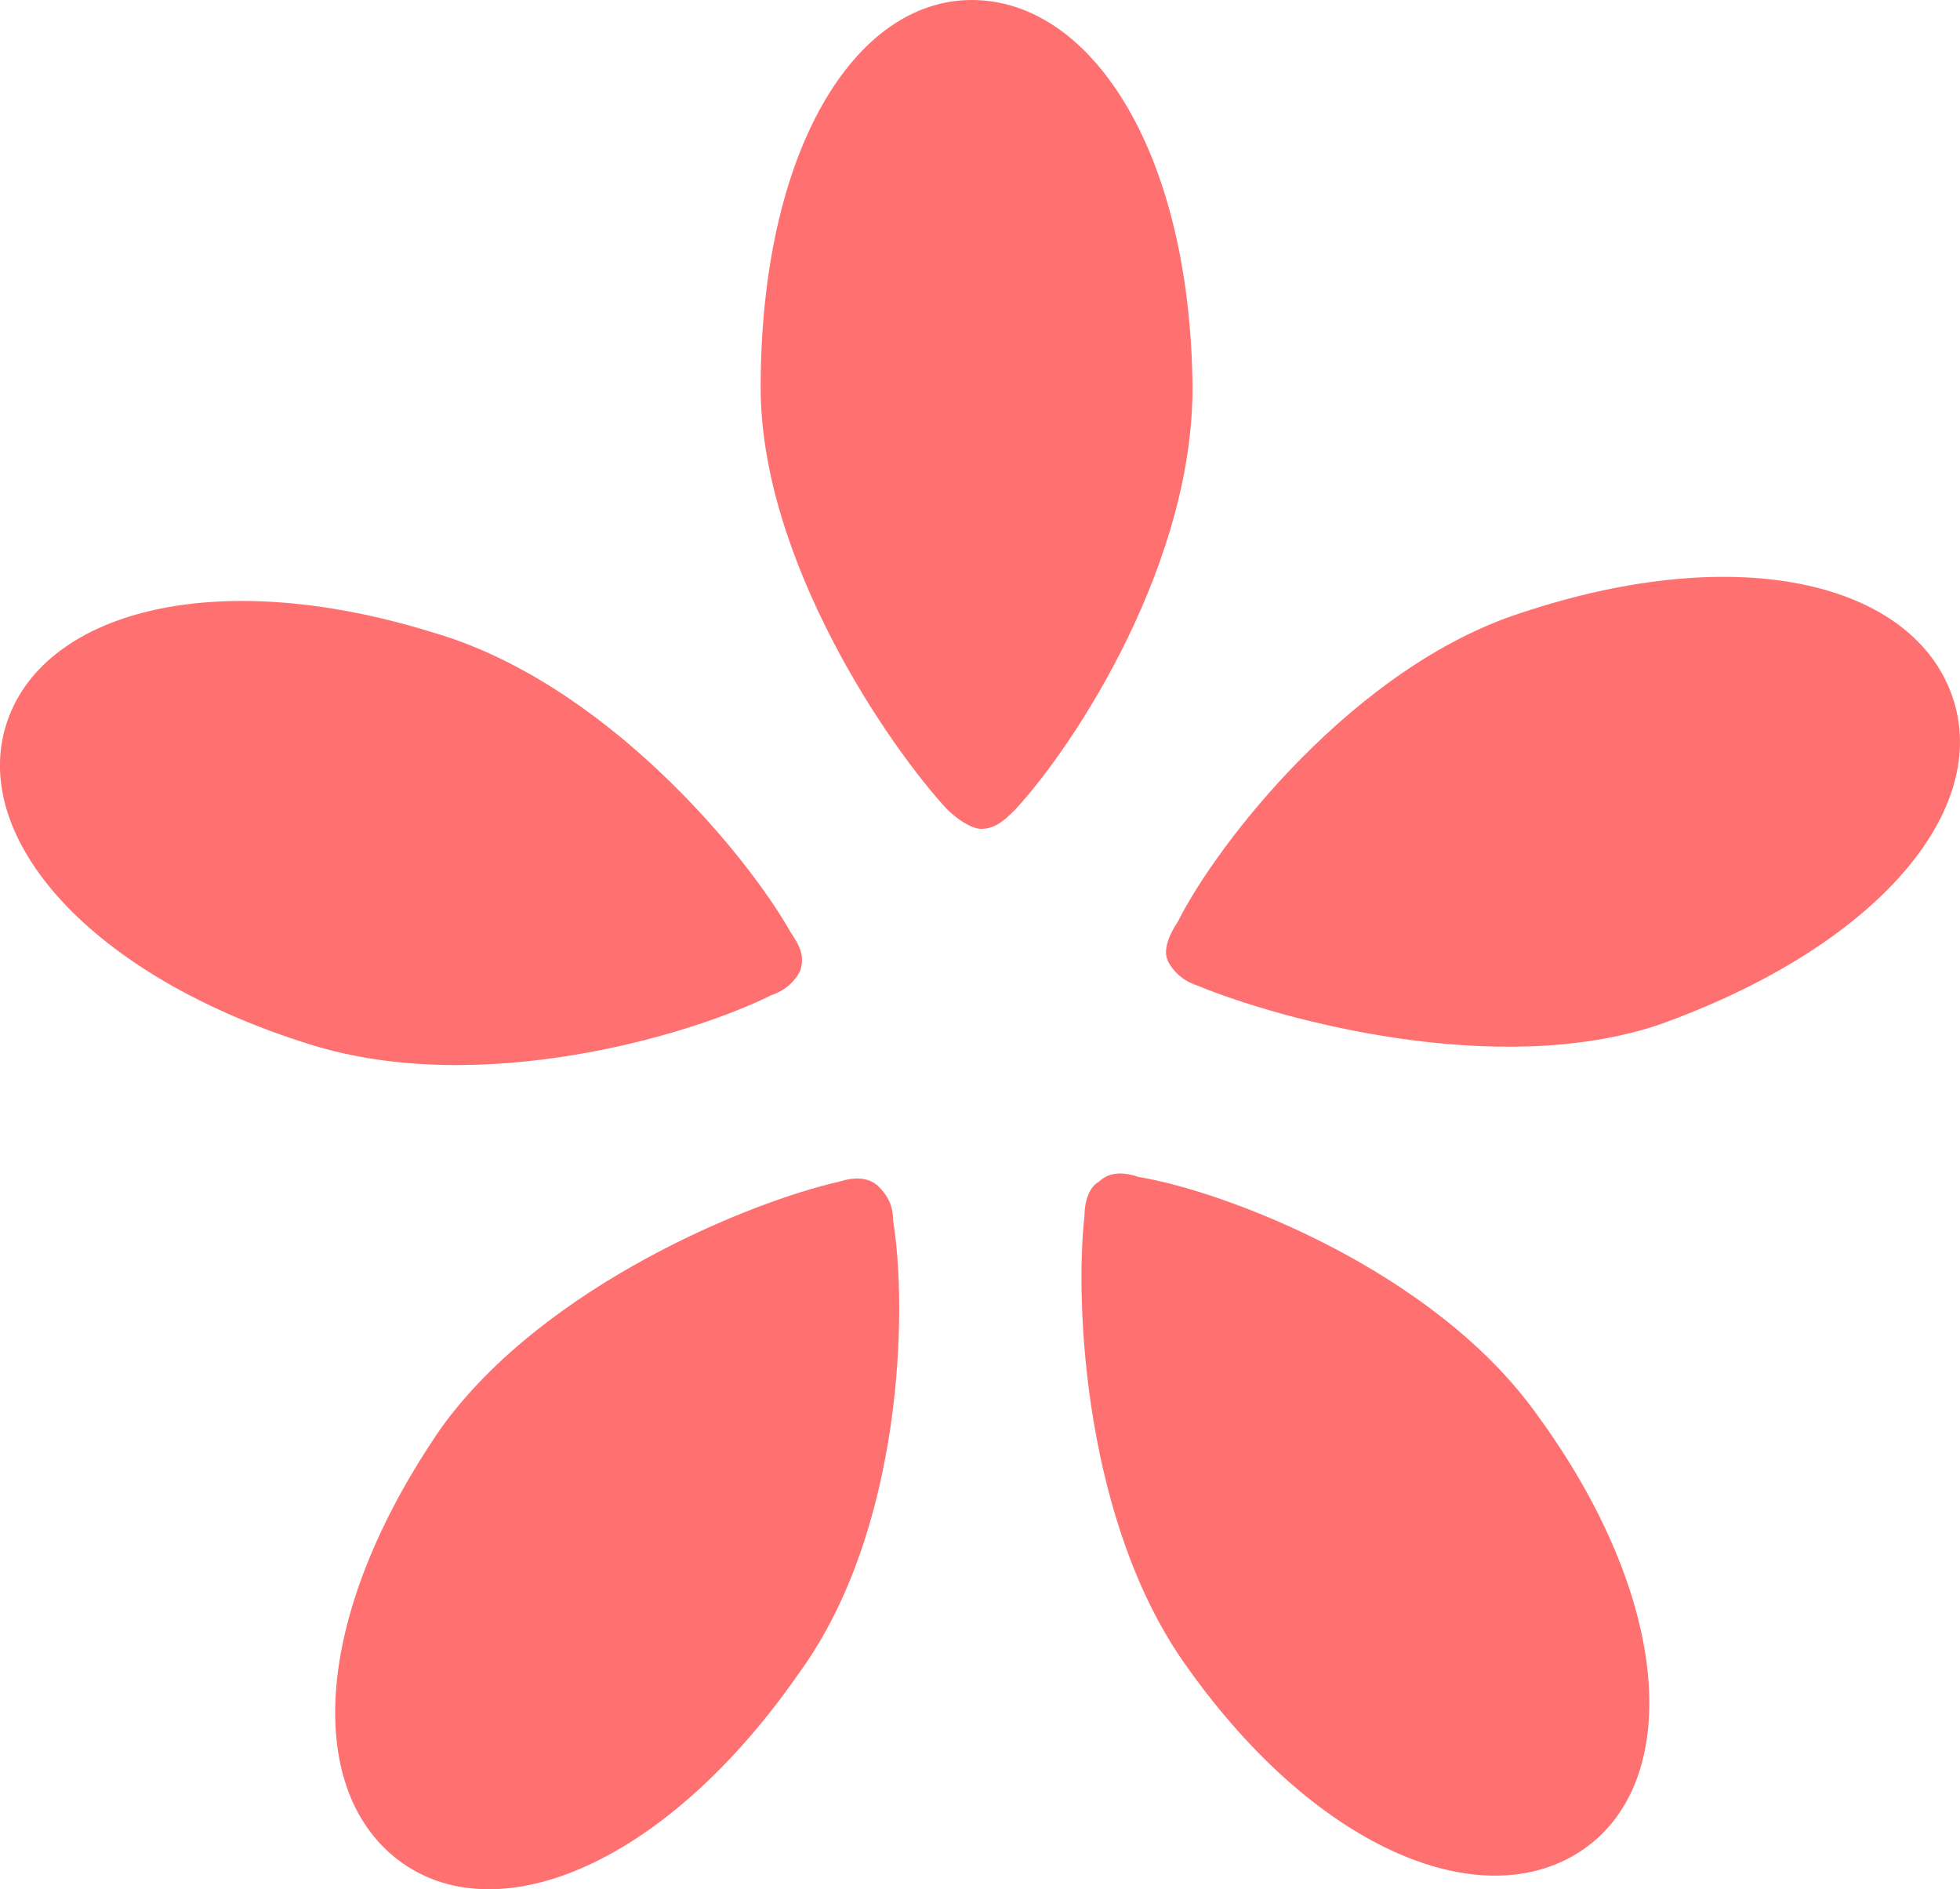 <?xml version="1.0" encoding="utf-8"?>
<!-- Generator: Adobe Illustrator 18.1.1, SVG Export Plug-In . SVG Version: 6.00 Build 0)  -->
<svg version="1.1" id="レイヤー_1" xmlns="http://www.w3.org/2000/svg" xmlns:xlink="http://www.w3.org/1999/xlink" x="0px"
	 y="0px" viewBox="89.3 0 535.7 516.3" enable-background="new 89.3 0 535.7 516.3" xml:space="preserve">
<g id="レイヤー_1_1_">
	<g>
		<path fill="#FF7171" d="M366.9,221.1c-2.7,2.7-5.4,5.4-9.4,5.4c-2.7,0-6.7-2.7-9.4-5.4c-16.1-17.4-50.9-68.3-50.9-115.2
			C297.2,41.5,322.7,0,354.9,0s59,40.2,60.3,103.2C416.5,152.8,383,203.7,366.9,221.1z"/>
		<path fill="#FF7171" d="M416.5,269.3c-4-1.3-6.7-4-8-6.7c-1.3-2.7,0-6.7,2.7-10.7c10.7-21.4,48.2-69.7,93.8-84.4
			c60.3-20.1,107.2-8,117.9,22.8c10.7,30.8-20.1,68.3-80.4,89.8C498.3,294.8,439.3,278.7,416.5,269.3z"/>
		<path fill="#FF7171" d="M385.7,332.3c0-4,1.3-8,4-9.4c2.7-2.7,6.7-2.7,10.7-1.3c24.1,4,80.4,25.5,108.5,64.3
			c37.5,50.9,40.2,100.5,13.4,119.3c-26.8,18.8-72.4,1.3-108.5-49.6C385.7,416.7,383,356.4,385.7,332.3z"/>
		<path fill="#FF7171" d="M318.7,322.9c4-1.3,8-1.3,10.7,1.3c2.7,2.7,4,5.4,4,9.4c4,24.1,2.7,84.4-25.5,123.3
			c-36.2,52.3-81.7,71-108.5,52.3c-26.8-18.8-25.5-67,10.7-119.3C238.3,351.1,294.6,328.3,318.7,322.9z"/>
		<path fill="#FF7171" d="M305.3,254.6c2.7,4,4,6.7,2.7,10.7c-1.3,2.7-4,5.4-8,6.7c-21.4,10.7-79.1,28.1-126,13.4
			c-60.3-18.8-92.5-56.3-83.1-87.1s56.3-44.2,116.6-25.5C254.4,186.3,293.2,233.2,305.3,254.6z"/>
	</g>
</g>
</svg>
